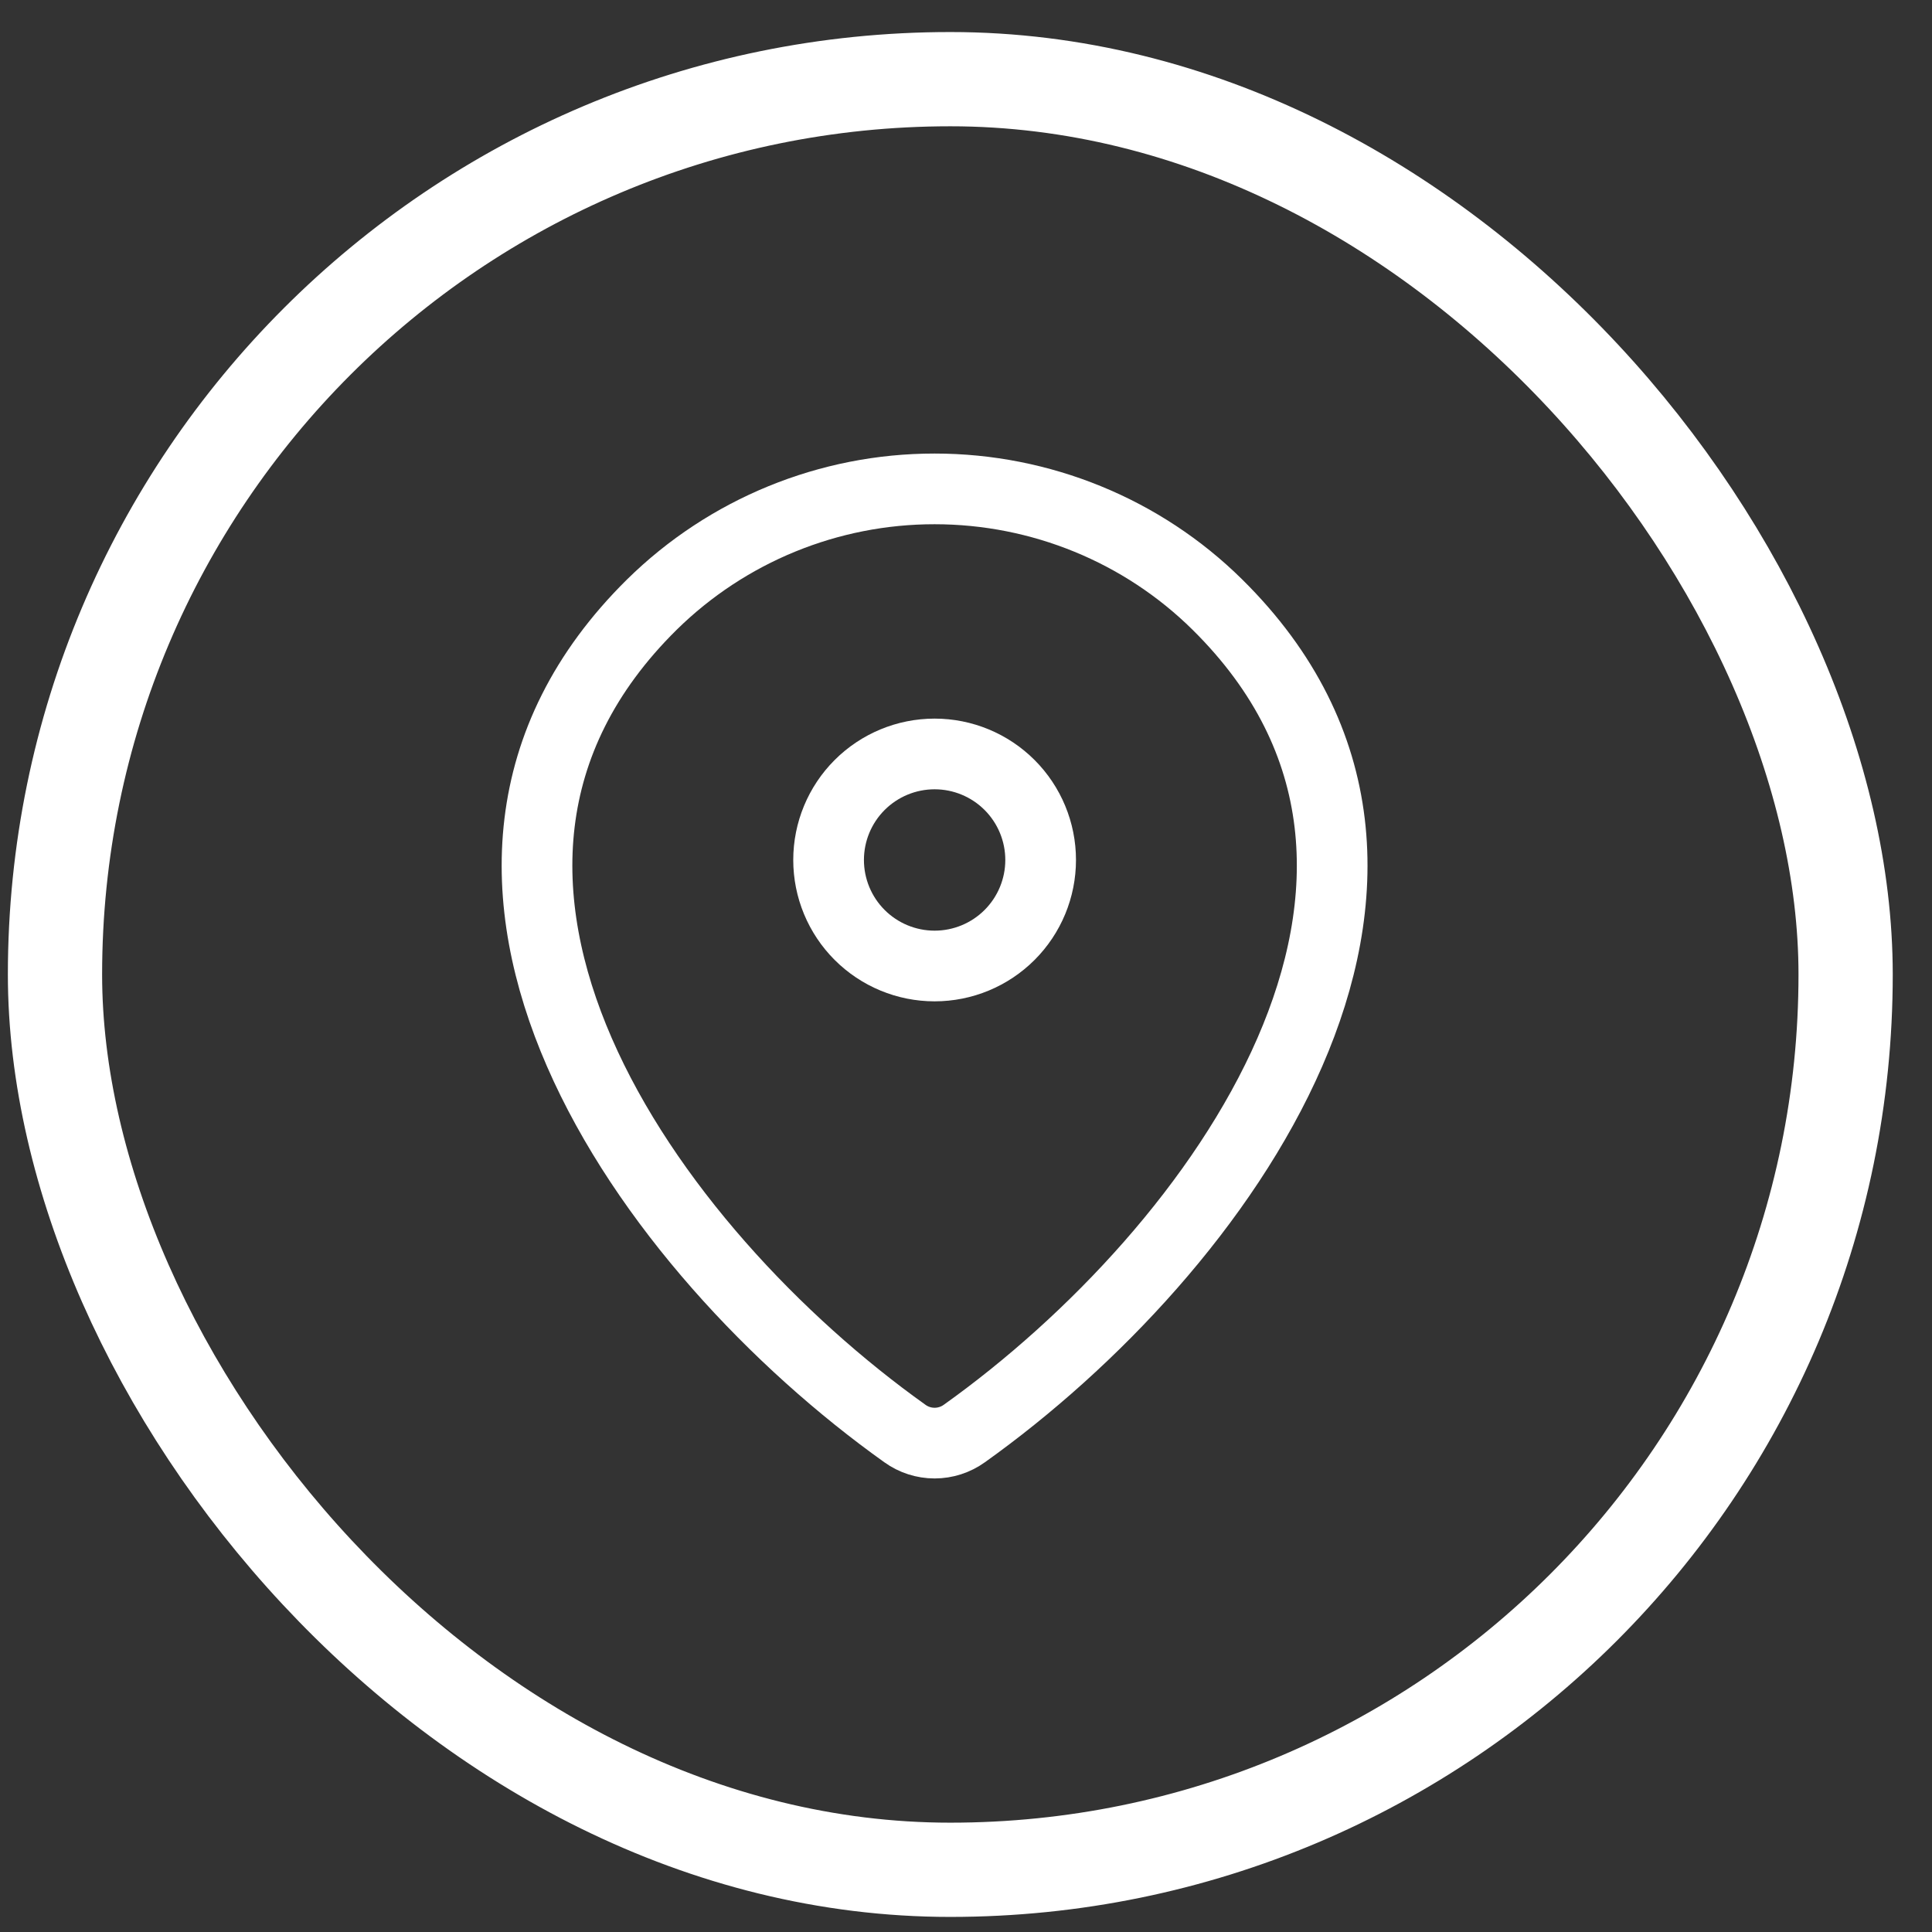 <svg xmlns="http://www.w3.org/2000/svg" fill="none" viewBox="0 0 41 41" height="41" width="41">
<rect x="0" y="0" width="41" height="41" fill="#333333" stroke="none"/>
<rect stroke-width="2" stroke="white" rx="19" height="38" width="38" y="1.68" x="1.167"></rect>
<path stroke-linejoin="round" stroke-linecap="round" stroke-width="1.5" stroke="white" d="M20.464 30.422C20.28 30.554 20.06 30.625 19.834 30.625C19.608 30.625 19.387 30.554 19.204 30.422C13.771 26.55 8.005 18.585 13.834 12.83C15.434 11.256 17.589 10.374 19.834 10.375C22.084 10.375 24.243 11.258 25.833 12.829C31.662 18.584 25.896 26.548 20.464 30.422Z"></path>
<path stroke-linejoin="round" stroke-linecap="round" stroke-width="1.5" stroke="white" d="M19.834 20.5C20.431 20.5 21.003 20.263 21.425 19.841C21.847 19.419 22.084 18.847 22.084 18.25C22.084 17.653 21.847 17.081 21.425 16.659C21.003 16.237 20.431 16 19.834 16C19.237 16 18.665 16.237 18.243 16.659C17.821 17.081 17.584 17.653 17.584 18.25C17.584 18.847 17.821 19.419 18.243 19.841C18.665 20.263 19.237 20.5 19.834 20.5Z"></path>
</svg>
